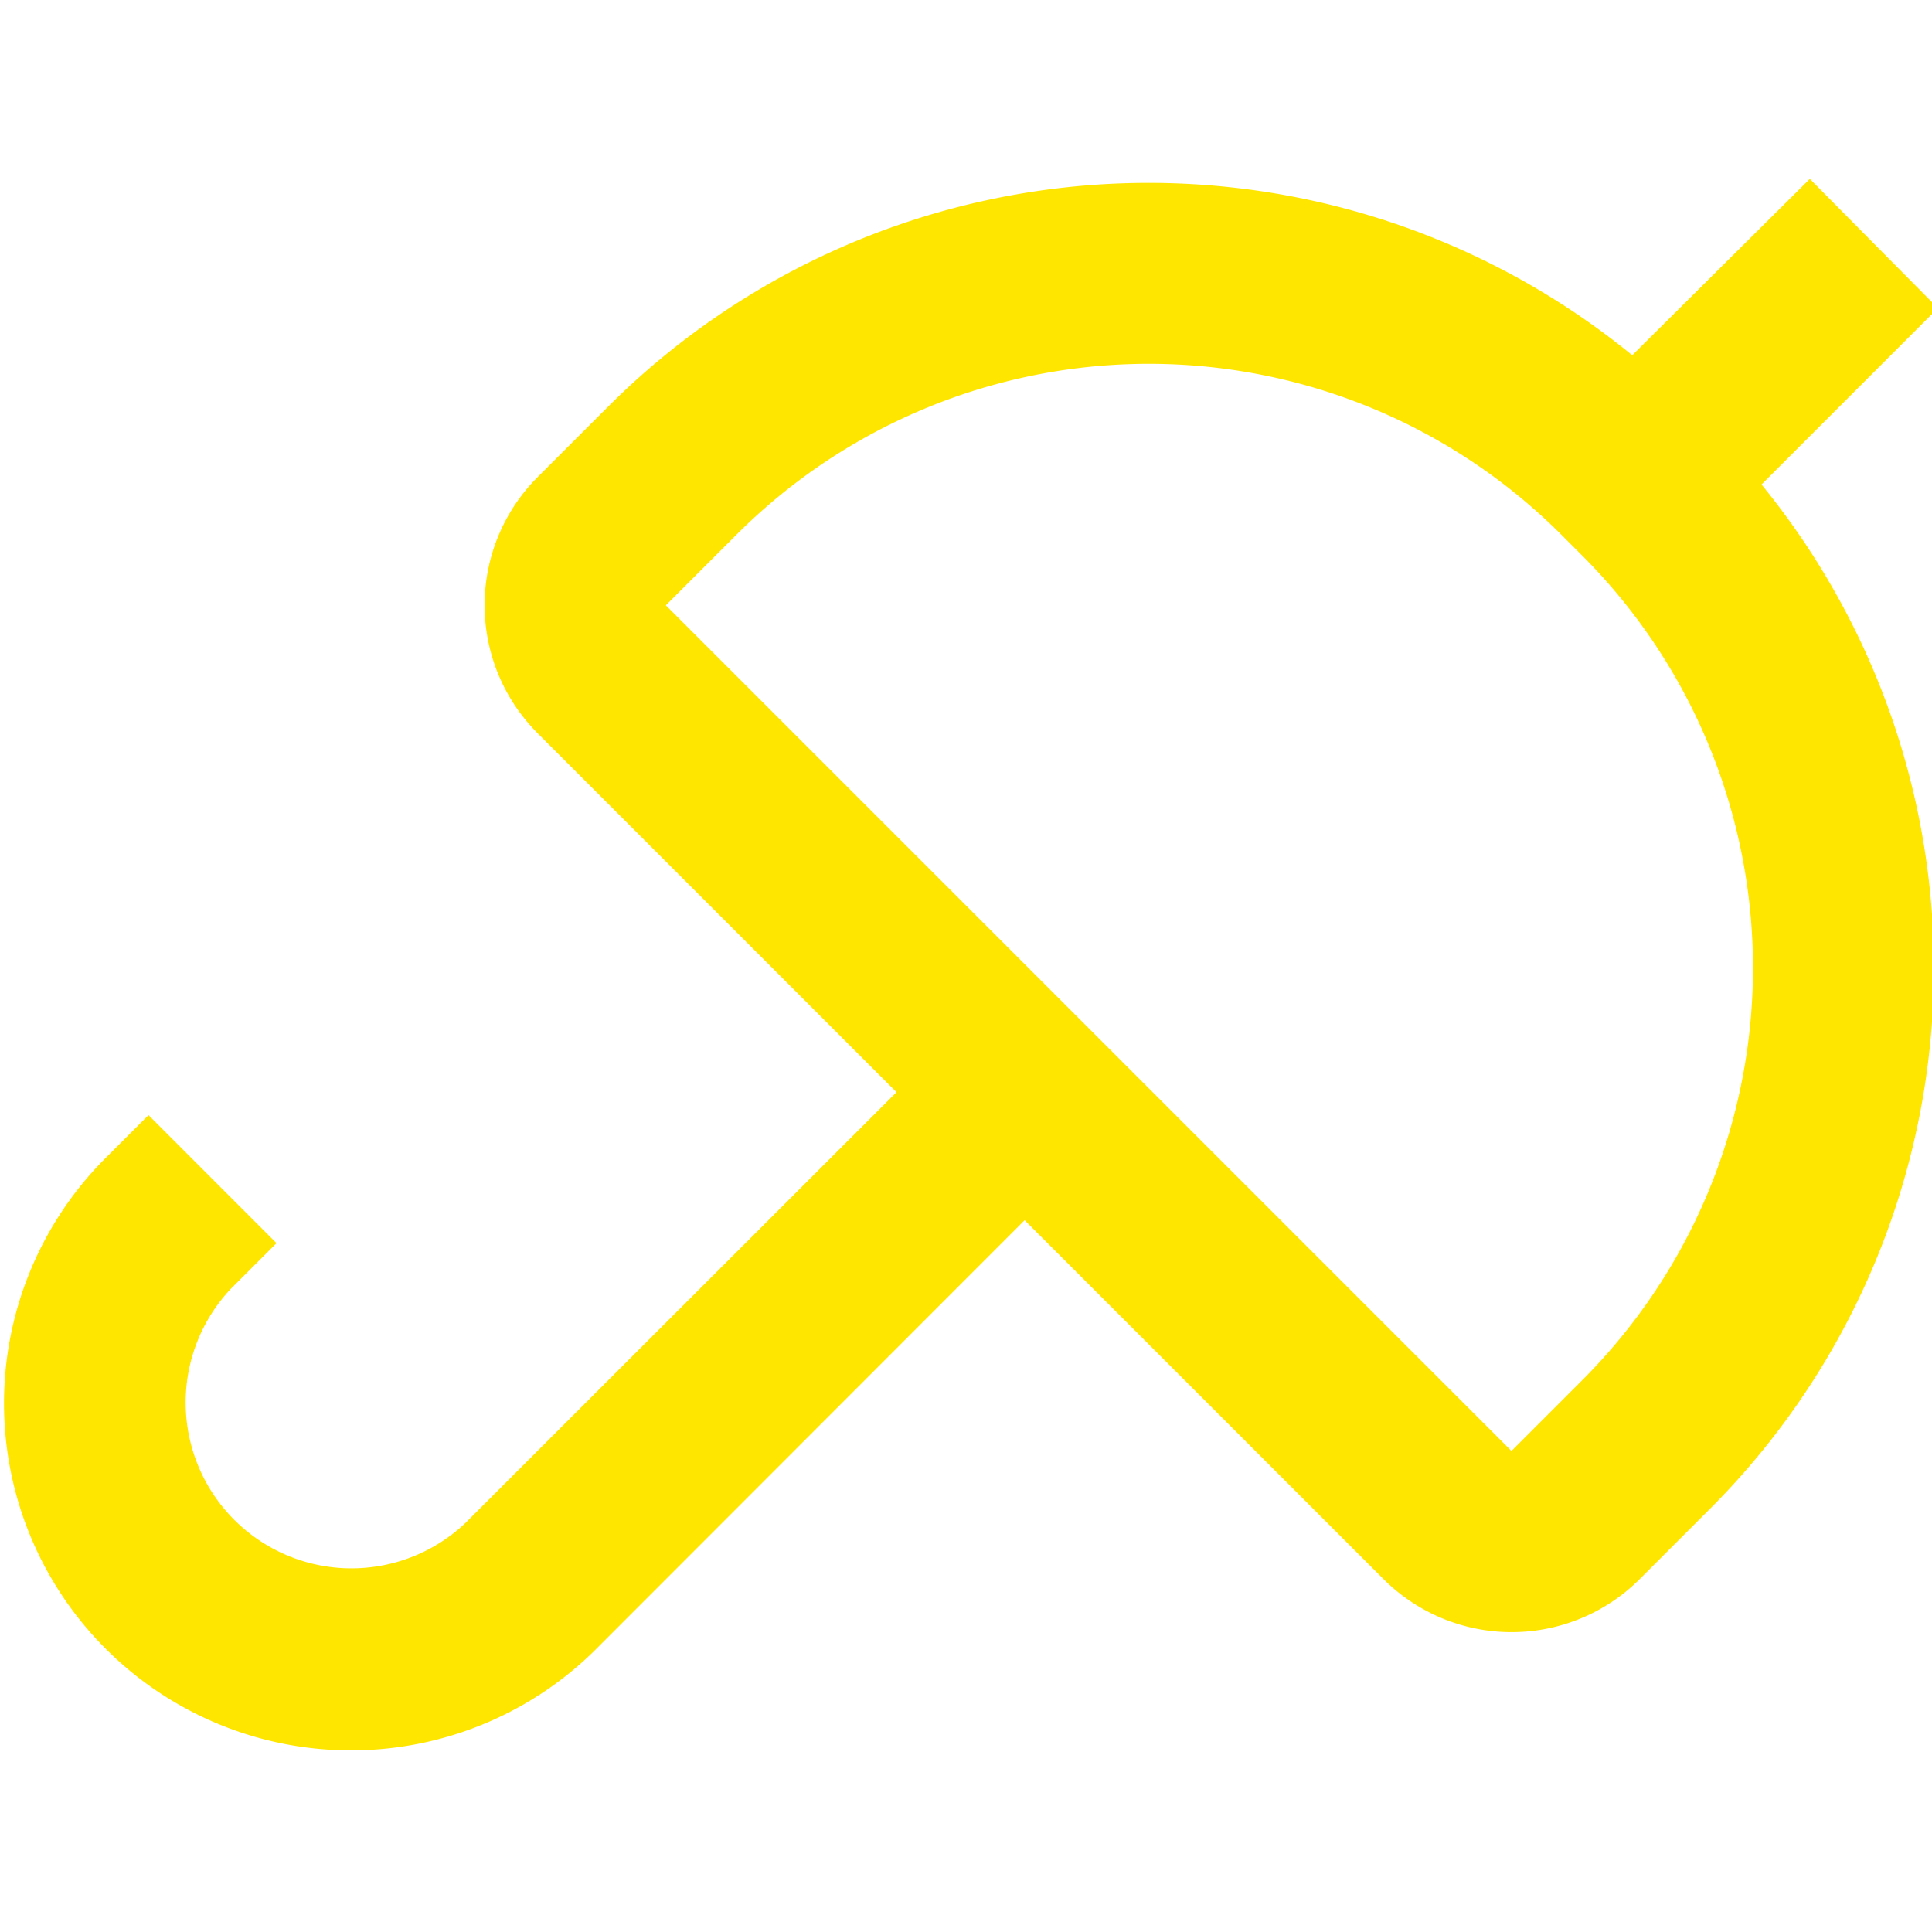 <?xml version="1.0" encoding="UTF-8"?>
<svg xmlns="http://www.w3.org/2000/svg" xmlns:xlink="http://www.w3.org/1999/xlink" width="270" height="270" viewBox="0 0 270 270">
  <defs>
    <clipPath id="clip-noun-umbrella-3549061">
      <rect width="270" height="270"></rect>
    </clipPath>
  </defs>
  <g id="noun-umbrella-3549061" clip-path="url(#clip-noun-umbrella-3549061)">
    <path id="noun-umbrella-3549061-2" data-name="noun-umbrella-3549061" d="M270.777,23.92,245.959,48.568A106.866,106.866,0,0,0,102.881,55.7L93,65.577a25.323,25.323,0,0,0,0,35.833l50.141,50.142-60.27,60.228a23.171,23.171,0,0,1-32.755-32.755l6.373-6.373L38.6,154.758,32.23,161.13a48.5,48.5,0,0,0,68.585,68.585l60.228-60.27,50.14,50.14a25.323,25.323,0,0,0,35.833,0l9.876-9.876a106.866,106.866,0,0,0,7.133-143.078l24.648-24.648Zm-31.823,167.9-9.876,9.876L110.9,83.515l9.876-9.876a81.5,81.5,0,0,1,115.265,0l2.912,2.912A81.5,81.5,0,0,1,238.954,191.819Z" transform="translate(-17.849 1.08)" fill="#ffe600"></path>
  </g>
</svg>
